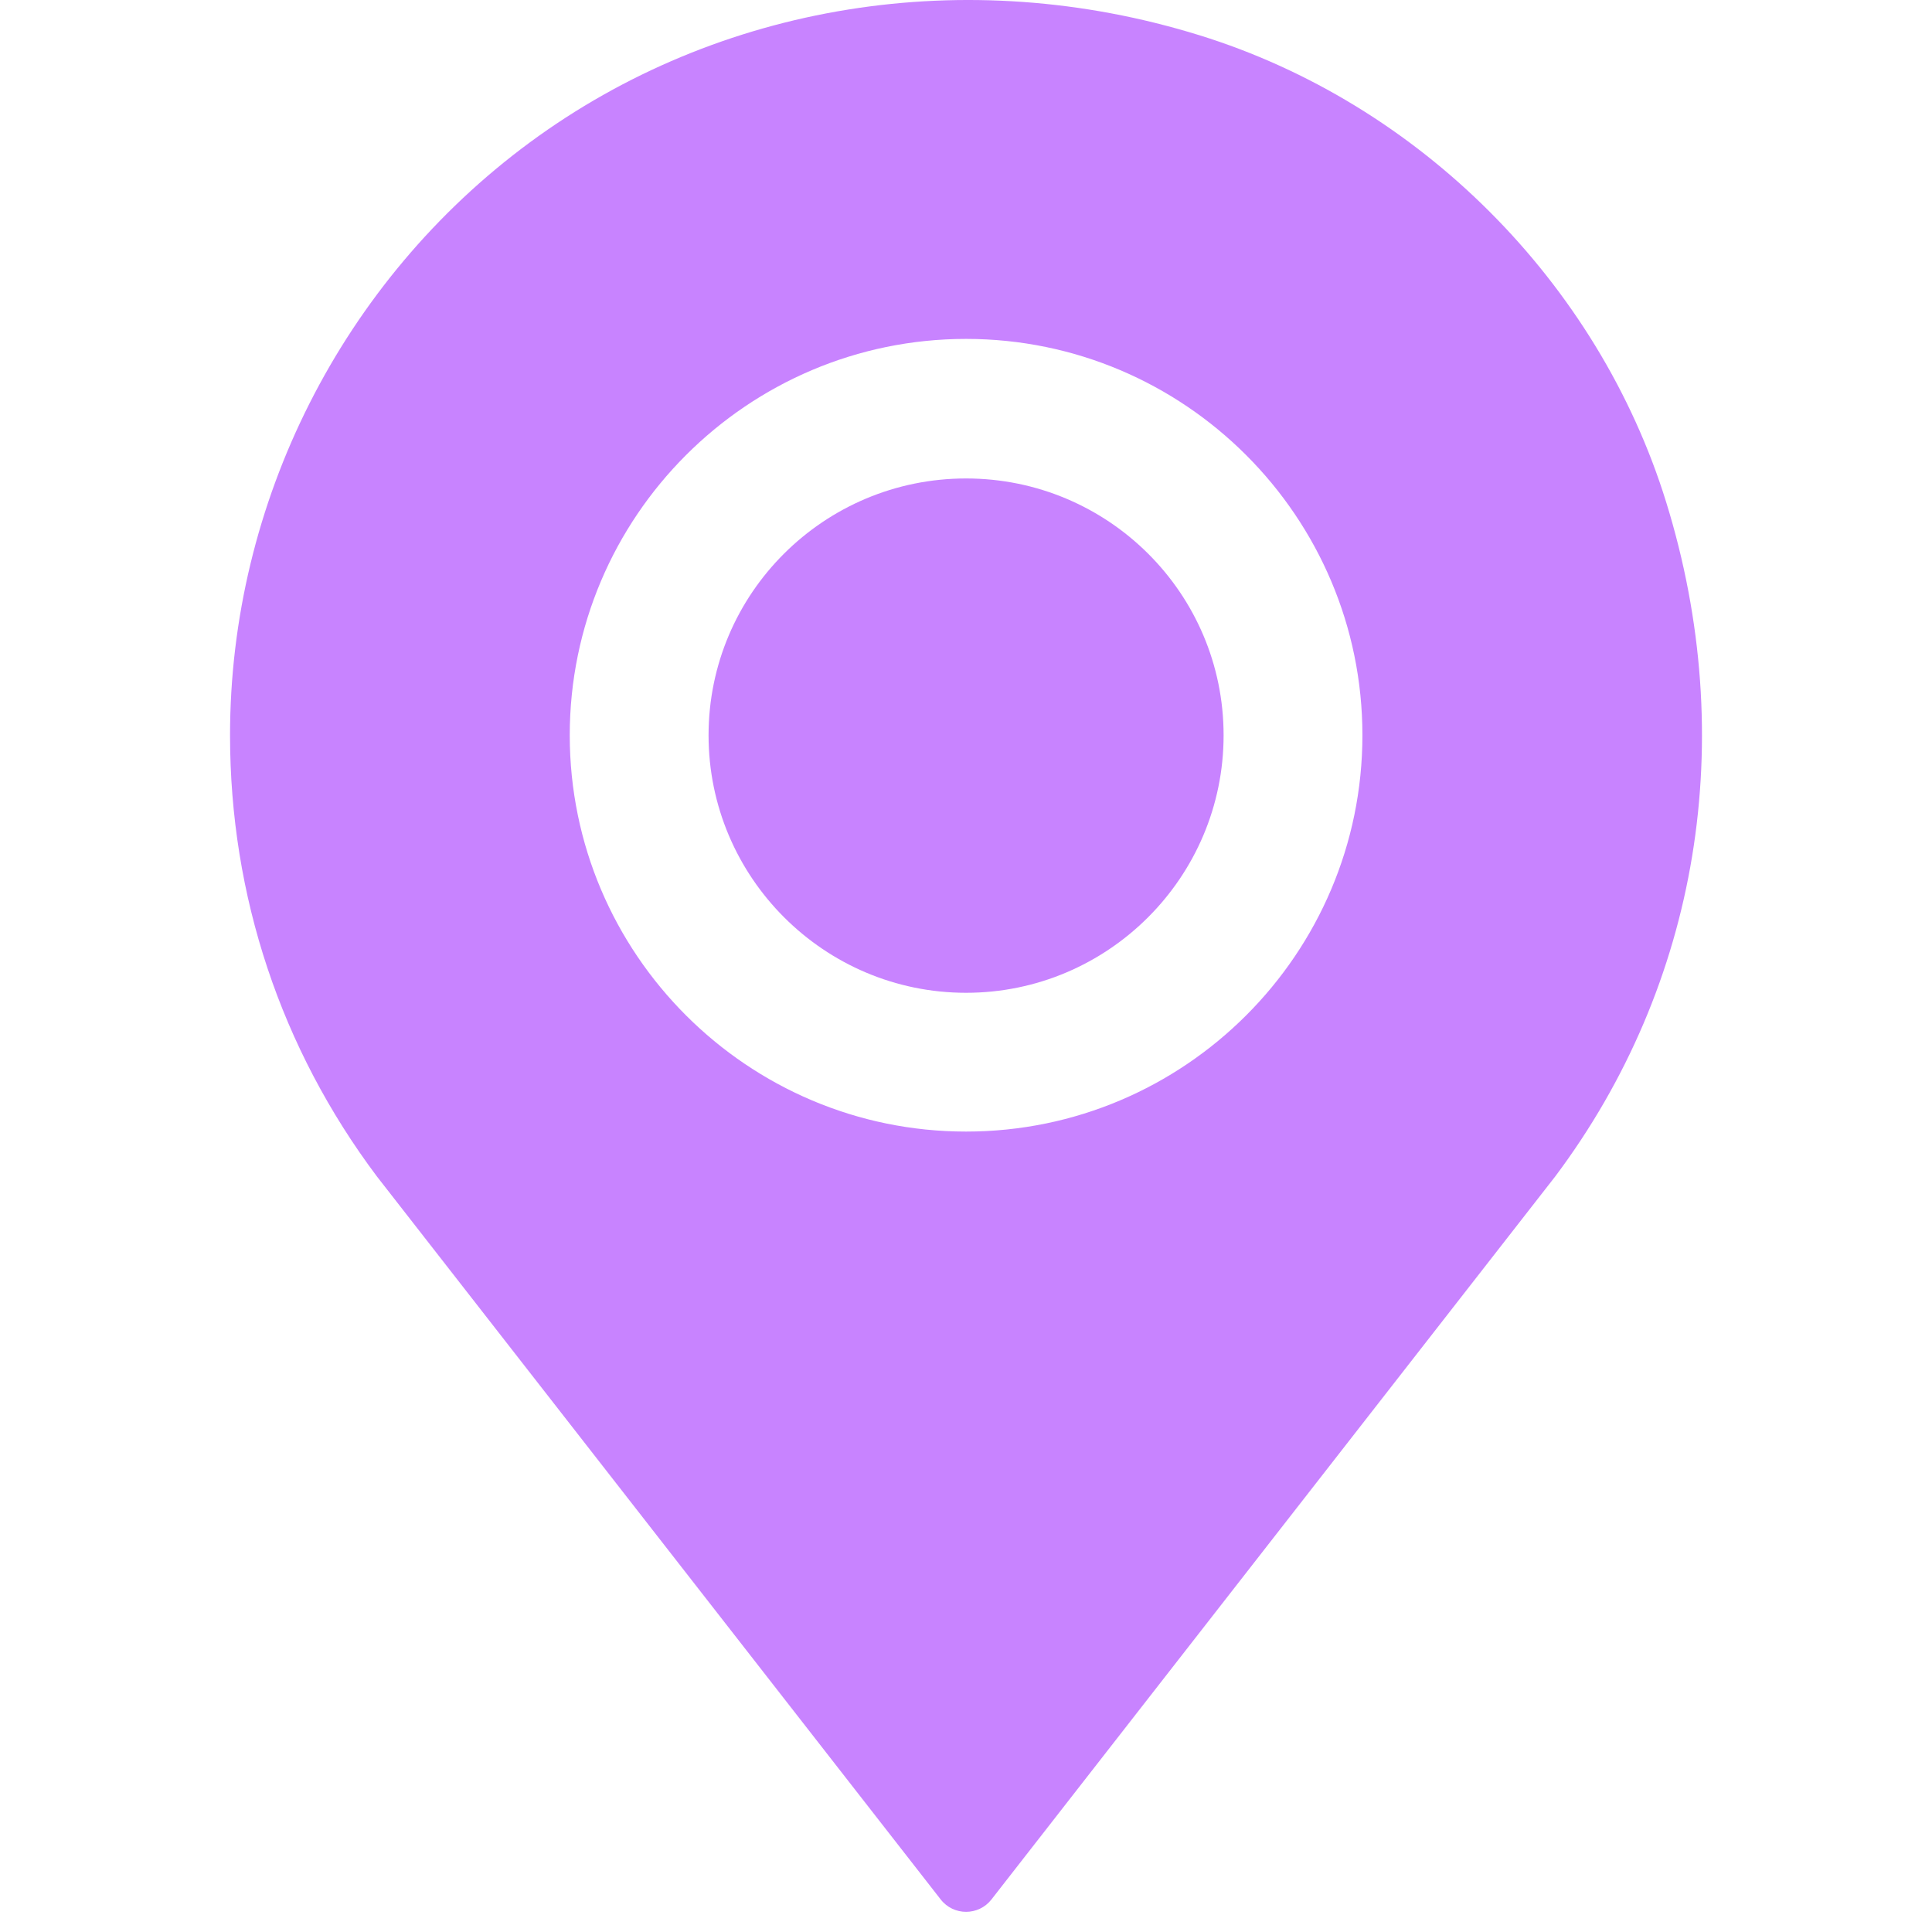 <svg width="60" height="60" viewBox="0 0 60 60" fill="none" xmlns="http://www.w3.org/2000/svg">
<path d="M51.745 15.596C49.631 8.766 44.074 3.207 37.244 1.093C30.014 -1.146 22.322 0.099 16.451 4.425C10.623 8.721 7.144 15.603 7.144 22.834C7.144 27.822 8.722 32.562 11.707 36.538L29.214 58.989C29.614 59.502 30.391 59.502 30.791 58.989L48.298 36.537C52.765 30.582 54.022 22.949 51.745 15.596ZM30.002 35.142C23.216 35.142 17.694 29.62 17.694 22.834C17.694 16.048 23.216 10.525 30.002 10.525C36.788 10.525 42.311 16.048 42.311 22.834C42.311 29.62 36.788 35.142 30.002 35.142Z" fill="#C883FF"/>
<path d="M30.002 14.859C25.593 14.859 22.005 18.425 22.005 22.835C22.005 27.244 25.593 30.832 30.002 30.832C34.412 30.832 38 27.244 38 22.835C38 18.425 34.412 14.859 30.002 14.859Z" fill="#C883FF"/>
</svg>
